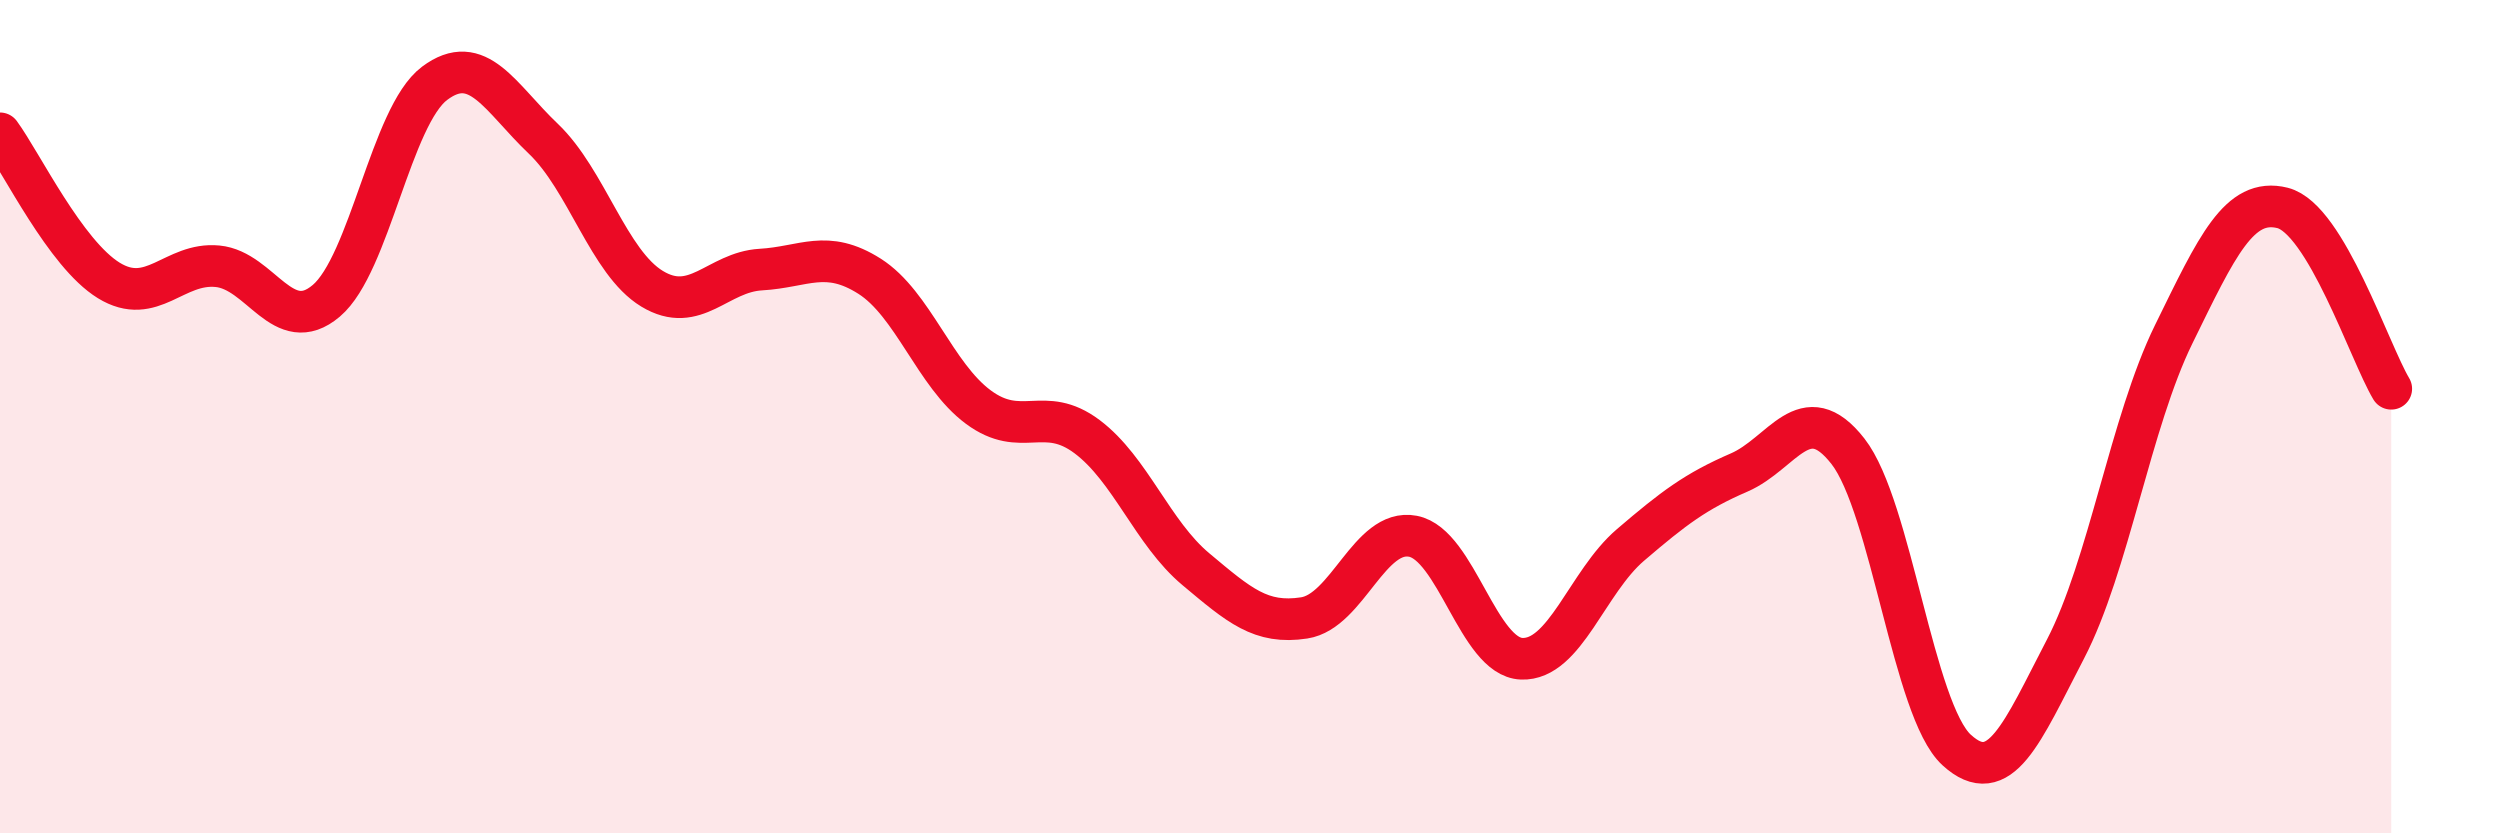
    <svg width="60" height="20" viewBox="0 0 60 20" xmlns="http://www.w3.org/2000/svg">
      <path
        d="M 0,3.2 C 0.52,3.91 1.57,6.09 2.61,6.73 C 3.65,7.37 4.18,6.29 5.22,6.39 C 6.26,6.49 6.79,8.1 7.83,7.22 C 8.87,6.34 9.39,2.78 10.43,2 C 11.47,1.22 12,2.34 13.04,3.33 C 14.08,4.32 14.61,6.3 15.65,6.93 C 16.69,7.56 17.22,6.53 18.26,6.47 C 19.3,6.41 19.83,5.97 20.87,6.63 C 21.91,7.29 22.44,9 23.48,9.77 C 24.52,10.54 25.05,9.7 26.09,10.48 C 27.13,11.26 27.66,12.79 28.7,13.66 C 29.74,14.53 30.26,14.99 31.3,14.83 C 32.34,14.67 32.87,12.67 33.91,12.87 C 34.95,13.07 35.48,15.77 36.52,15.81 C 37.56,15.85 38.09,13.97 39.13,13.08 C 40.17,12.19 40.7,11.79 41.74,11.34 C 42.78,10.89 43.31,9.5 44.35,10.83 C 45.39,12.16 45.92,17.05 46.96,18 C 48,18.95 48.53,17.58 49.57,15.58 C 50.61,13.58 51.13,10.14 52.17,8.02 C 53.21,5.9 53.74,4.73 54.78,4.99 C 55.82,5.25 56.87,8.46 57.39,9.33L57.39 20L0 20Z"
        fill="#EB0A25"
        opacity="0.1"
        stroke-linecap="round"
        stroke-linejoin="round"
      />
      <path
        d="M 0,3.2 C 0.52,3.91 1.57,6.09 2.61,6.73 C 3.65,7.37 4.18,6.29 5.22,6.39 C 6.26,6.49 6.79,8.1 7.83,7.22 C 8.87,6.34 9.39,2.78 10.43,2 C 11.47,1.22 12,2.34 13.04,3.33 C 14.08,4.32 14.61,6.3 15.65,6.93 C 16.69,7.56 17.22,6.53 18.26,6.47 C 19.3,6.41 19.83,5.97 20.87,6.63 C 21.91,7.29 22.44,9 23.48,9.77 C 24.52,10.54 25.05,9.7 26.09,10.48 C 27.13,11.26 27.66,12.79 28.7,13.66 C 29.74,14.53 30.26,14.99 31.3,14.83 C 32.34,14.67 32.87,12.67 33.91,12.87 C 34.95,13.07 35.48,15.77 36.52,15.81 C 37.56,15.85 38.09,13.97 39.13,13.08 C 40.17,12.19 40.7,11.79 41.74,11.34 C 42.78,10.89 43.31,9.5 44.35,10.83 C 45.39,12.16 45.92,17.05 46.96,18 C 48,18.95 48.53,17.58 49.57,15.58 C 50.61,13.58 51.13,10.14 52.17,8.02 C 53.21,5.9 53.74,4.73 54.78,4.99 C 55.82,5.25 56.87,8.46 57.39,9.33"
        stroke="#EB0A25"
        stroke-width="1"
        fill="none"
        stroke-linecap="round"
        stroke-linejoin="round"
      />
    </svg>
  